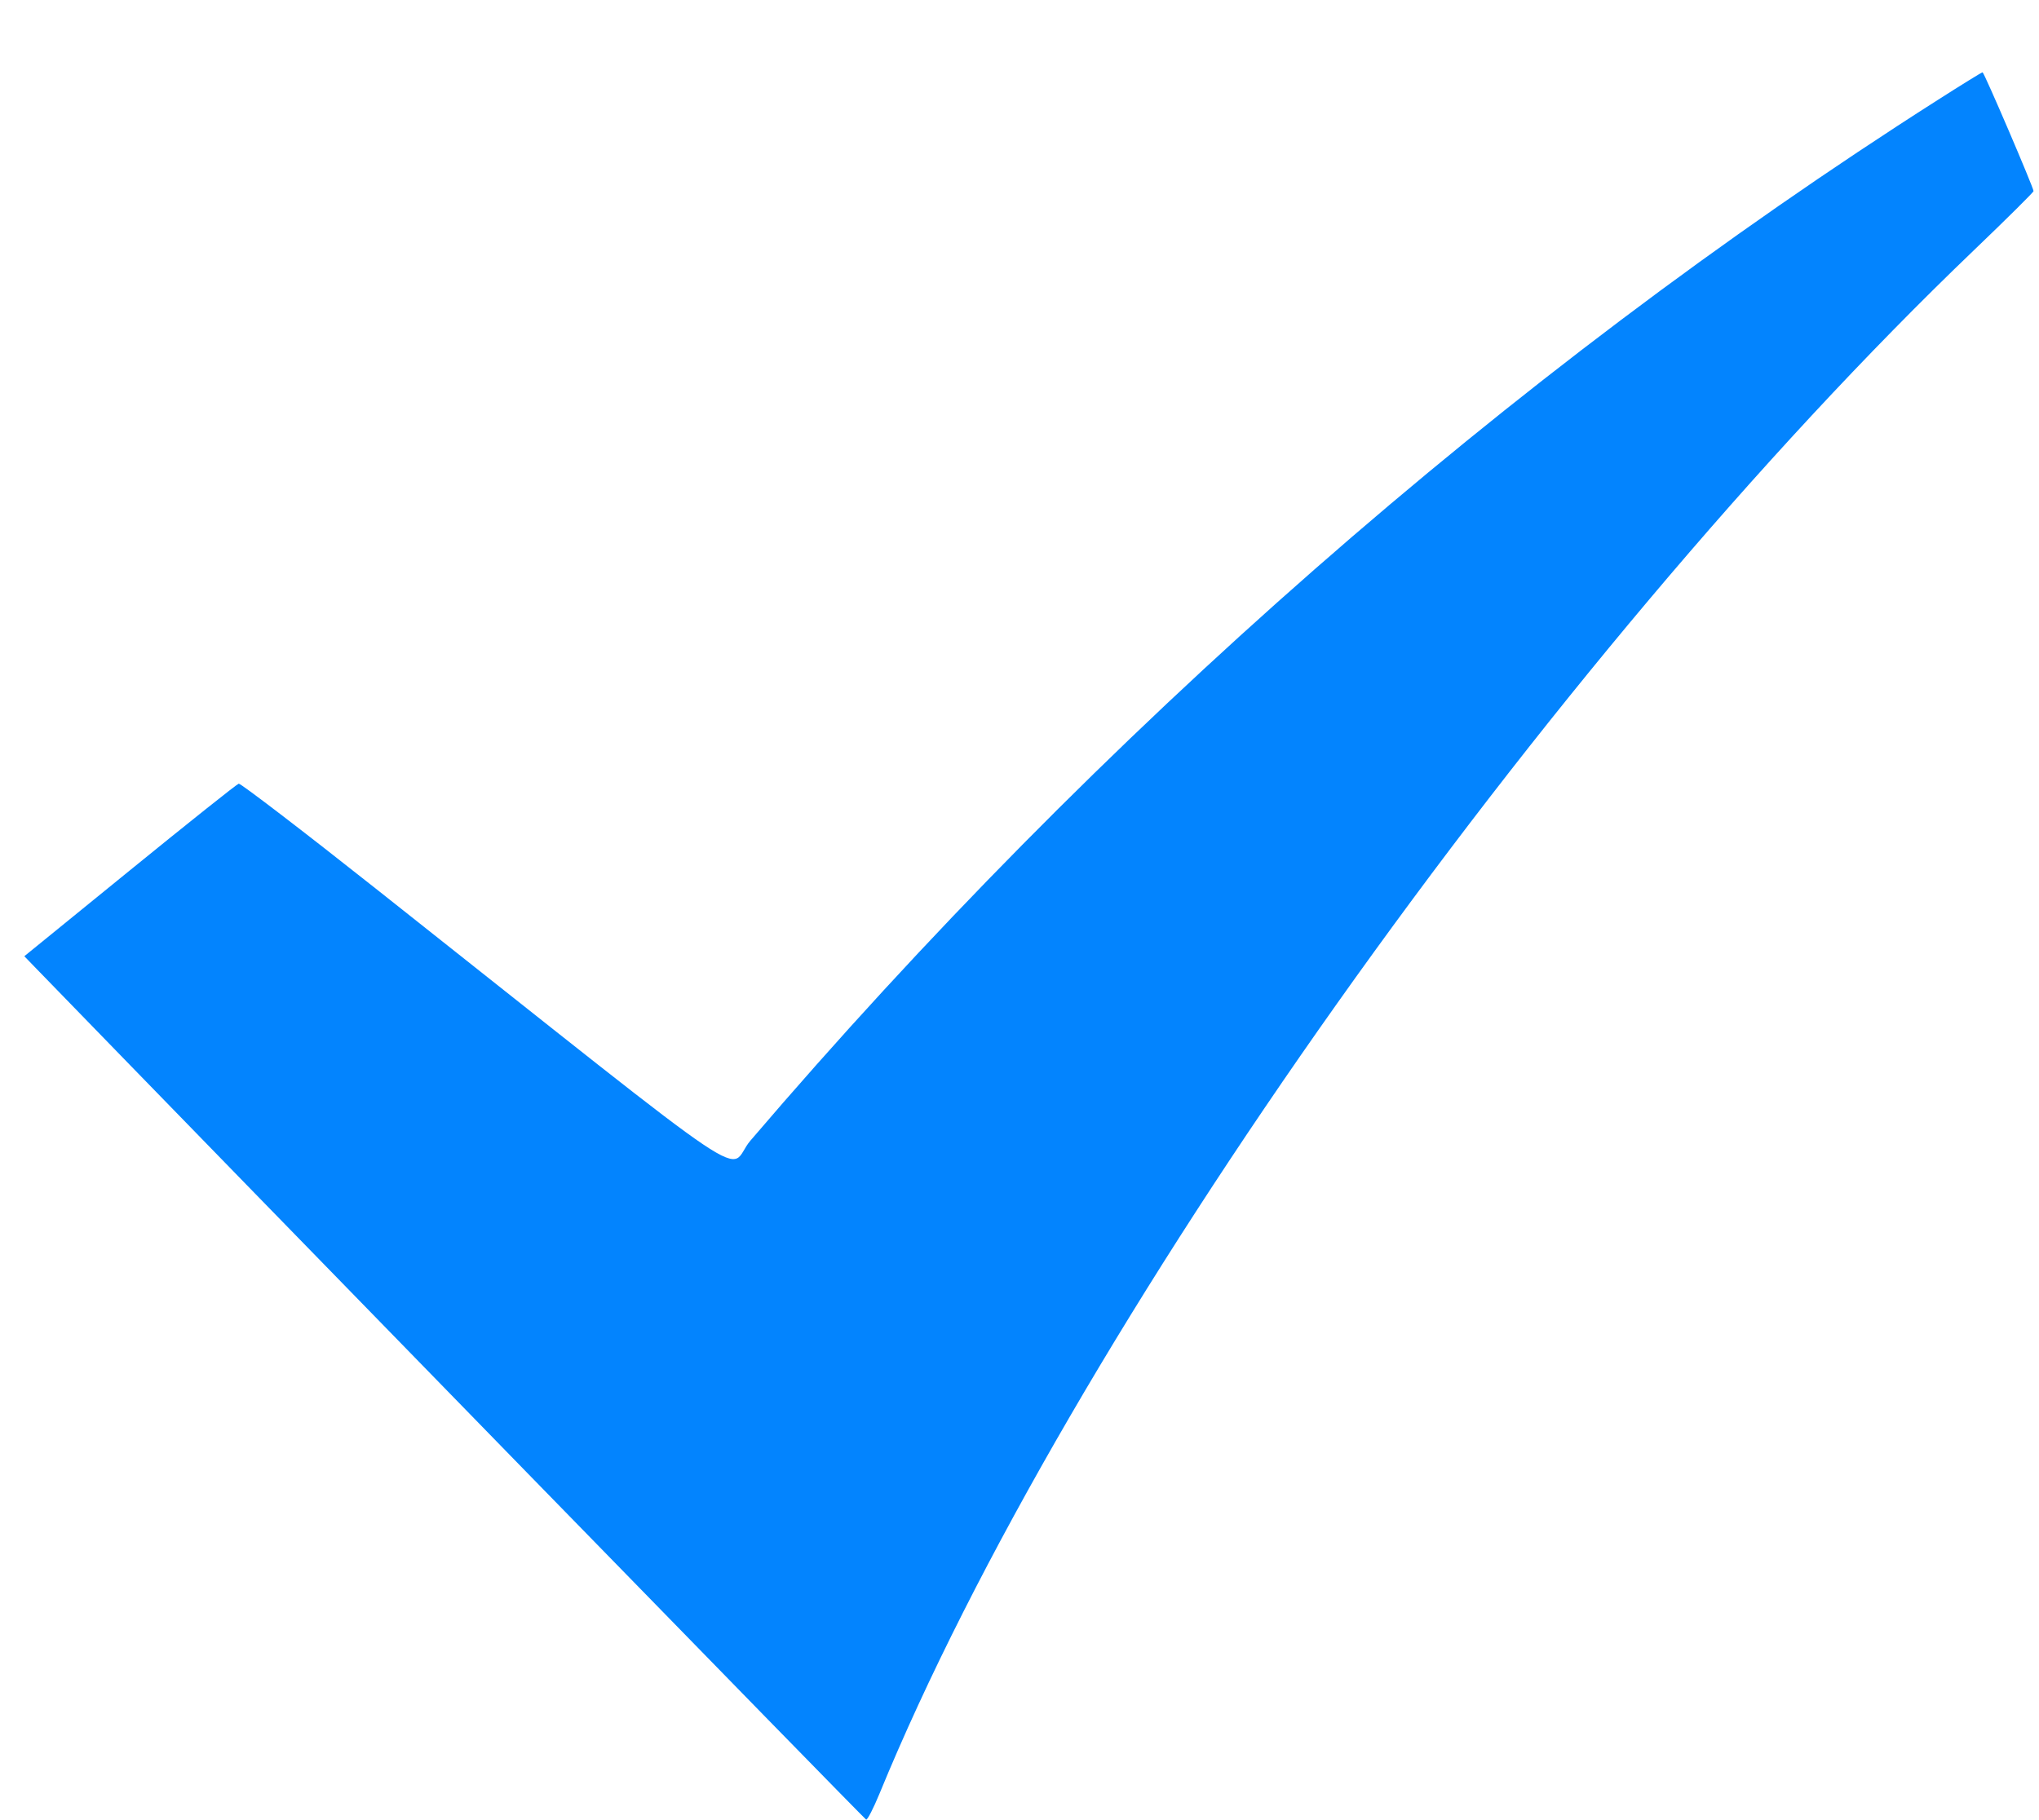 <?xml version="1.0" encoding="UTF-8"?> <svg xmlns="http://www.w3.org/2000/svg" width="28" height="25" viewBox="0 0 28 25" fill="none"> <path fill-rule="evenodd" clip-rule="evenodd" d="M26.605 1.376C20.737 5.115 15.09 10.066 10.304 15.668C9.952 16.08 10.631 16.538 5.161 12.206C4.151 11.406 3.304 10.758 3.278 10.764C3.252 10.771 2.579 11.307 1.783 11.955L0.334 13.134L0.51 13.316C3.349 16.243 11.871 24.985 11.894 24.993C11.912 24.999 11.995 24.837 12.079 24.633C14.663 18.337 21.245 9.053 27.103 3.44C27.555 3.007 27.925 2.64 27.925 2.625C27.925 2.577 27.246 0.993 27.225 0.993C27.214 0.993 26.935 1.165 26.605 1.376Z" fill="#0384FE"></path> </svg> 